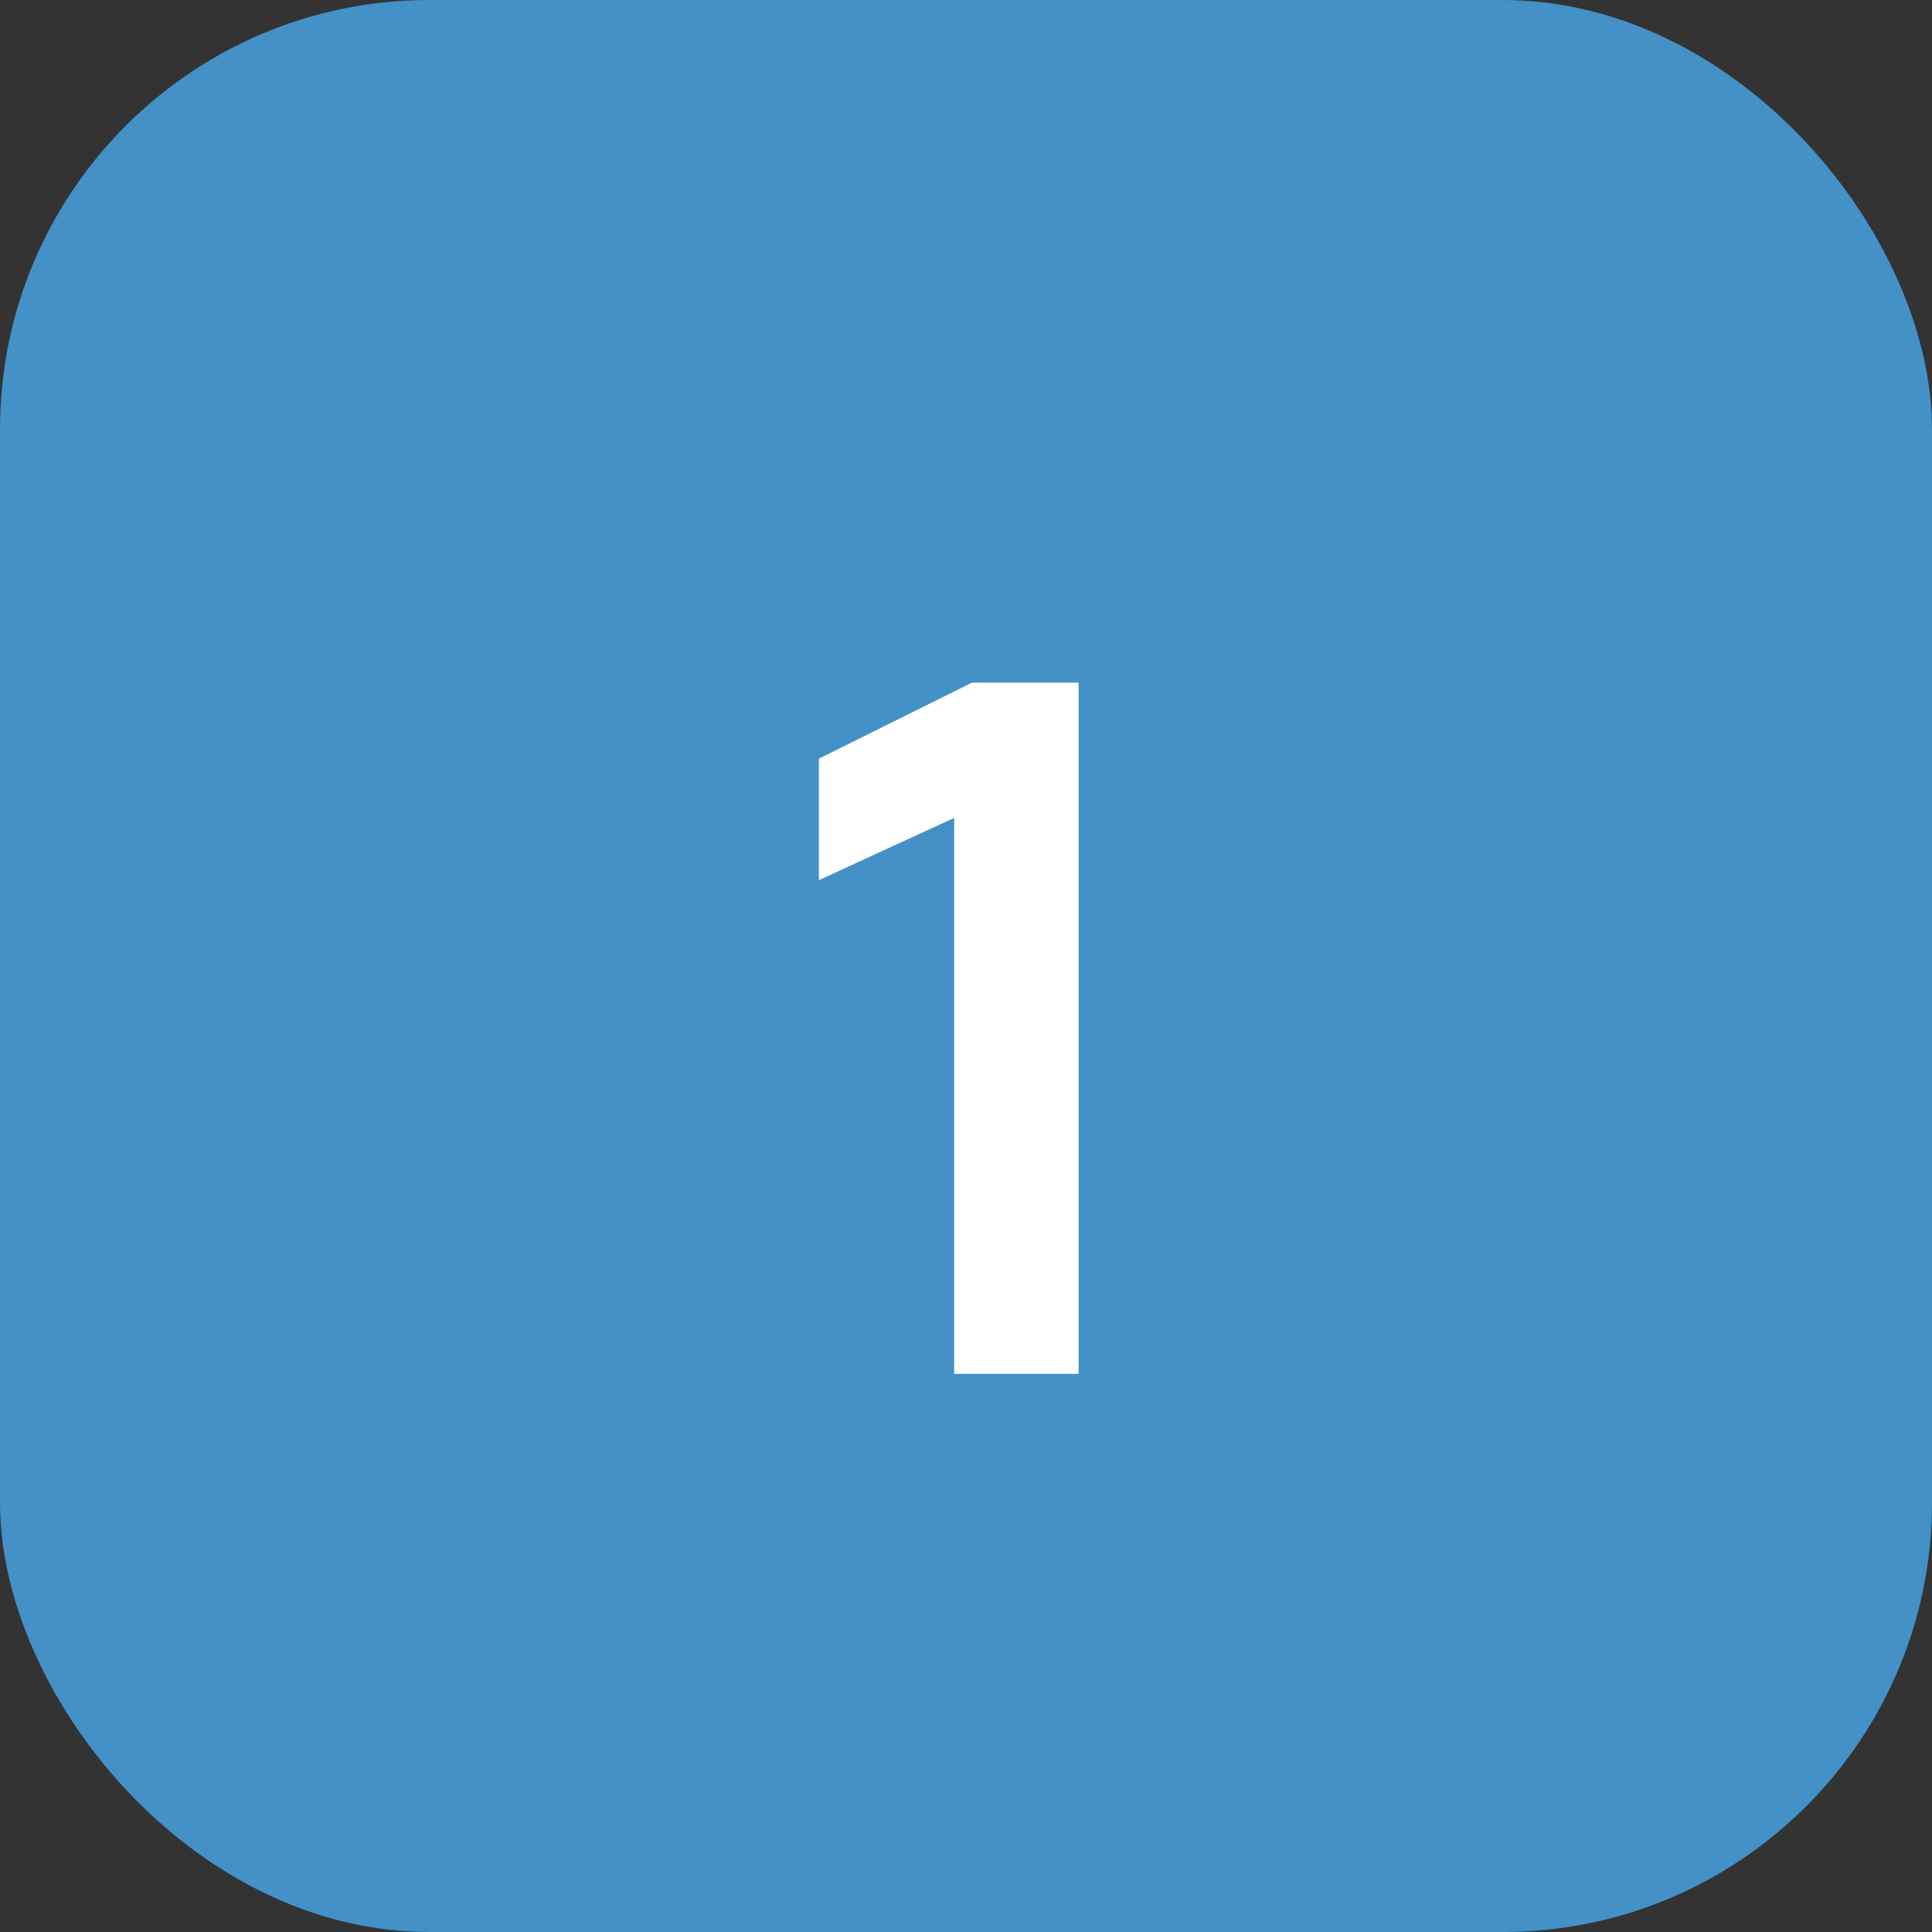 <svg width="90" height="90" viewBox="0 0 90 90" fill="none" xmlns="http://www.w3.org/2000/svg">
<rect x="0" y="0" width="90" height="90" fill="#333333" stroke="none"/>
<rect width="90" height="90" rx="20" fill="#4391C7"/>
<path d="M38.146 35.342L45.276 31.8H50.244V64H44.448V38.102L38.146 41V35.342Z" fill="white"/>
</svg>
